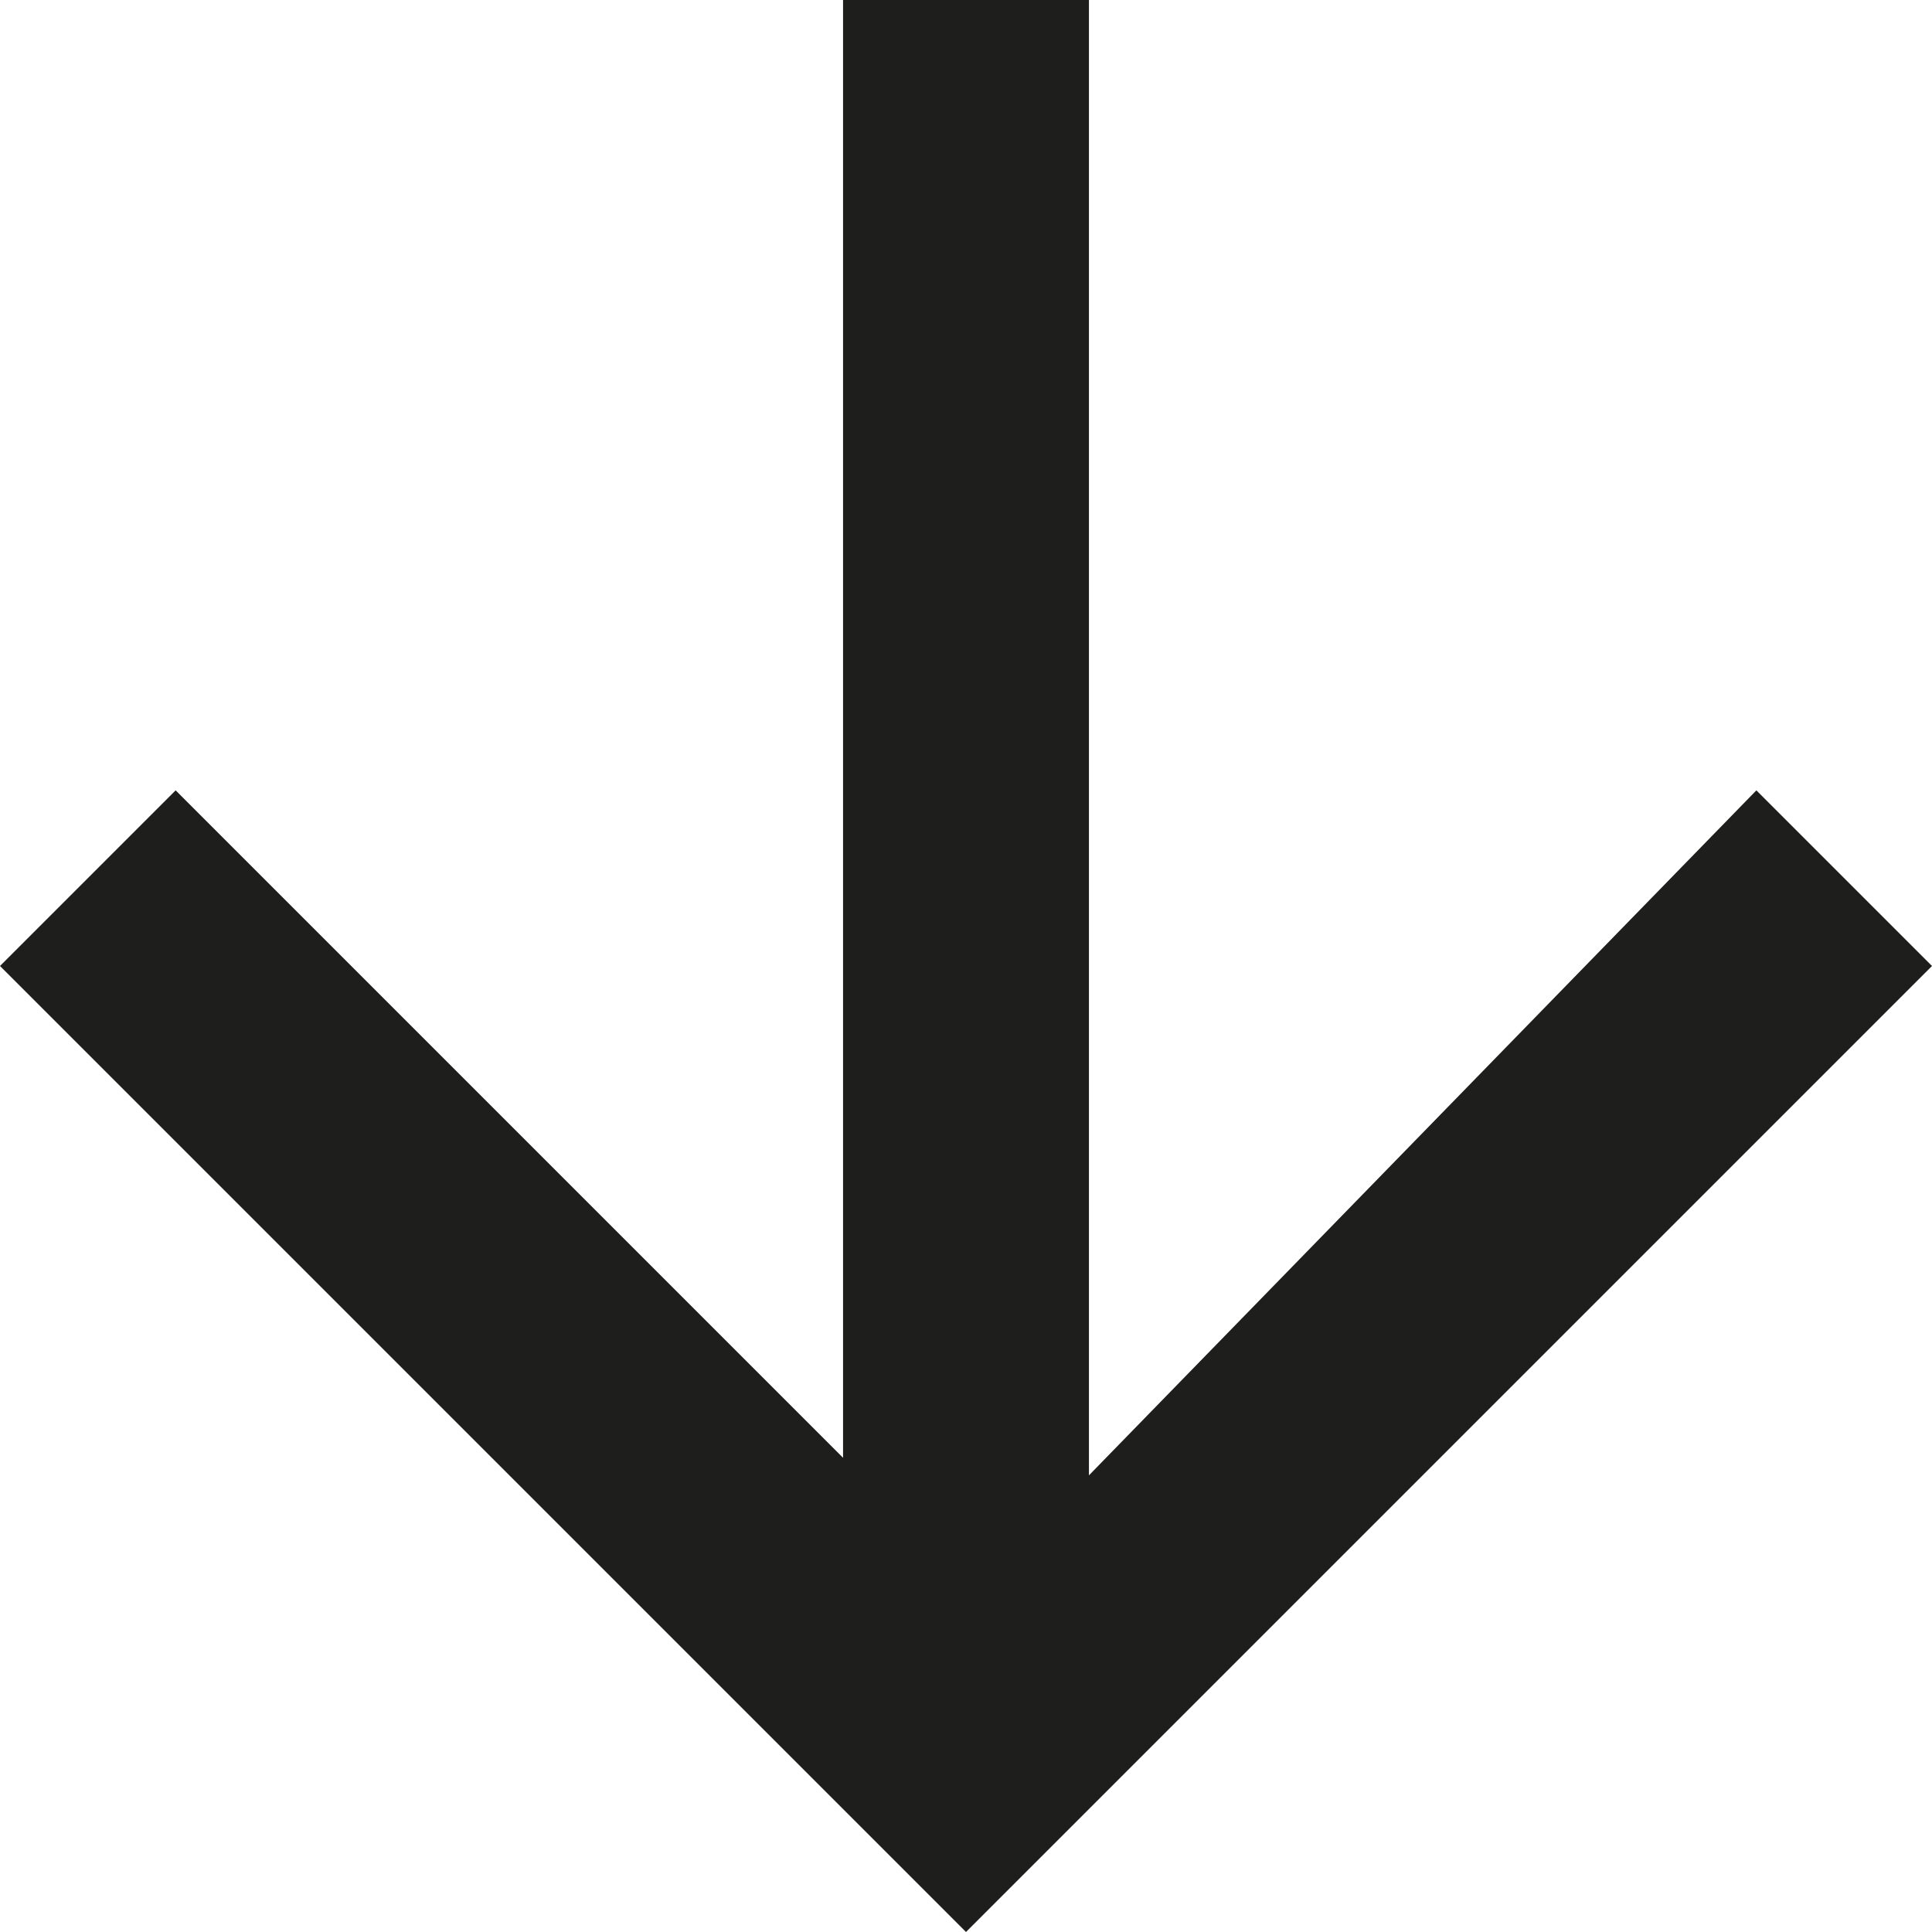 <?xml version="1.0" encoding="utf-8"?>
<!-- Generator: Adobe Illustrator 24.3.0, SVG Export Plug-In . SVG Version: 6.00 Build 0)  -->
<svg version="1.1" id="Warstwa_1" xmlns="http://www.w3.org/2000/svg" xmlns:xlink="http://www.w3.org/1999/xlink" x="0px" y="0px"
	 viewBox="0 0 11 11" style="enable-background:new 0 0 11 11;" xml:space="preserve">
<style type="text/css">
	.st0{fill:#1E1E1C;}
</style>
<path id="Icon_ionic-md-arrow-down" class="st0" d="M6.2,0v8.4L10,4.5l1,1L5.5,11L0,5.5l1-1l3.8,3.8V0H6.2z"/>
</svg>

